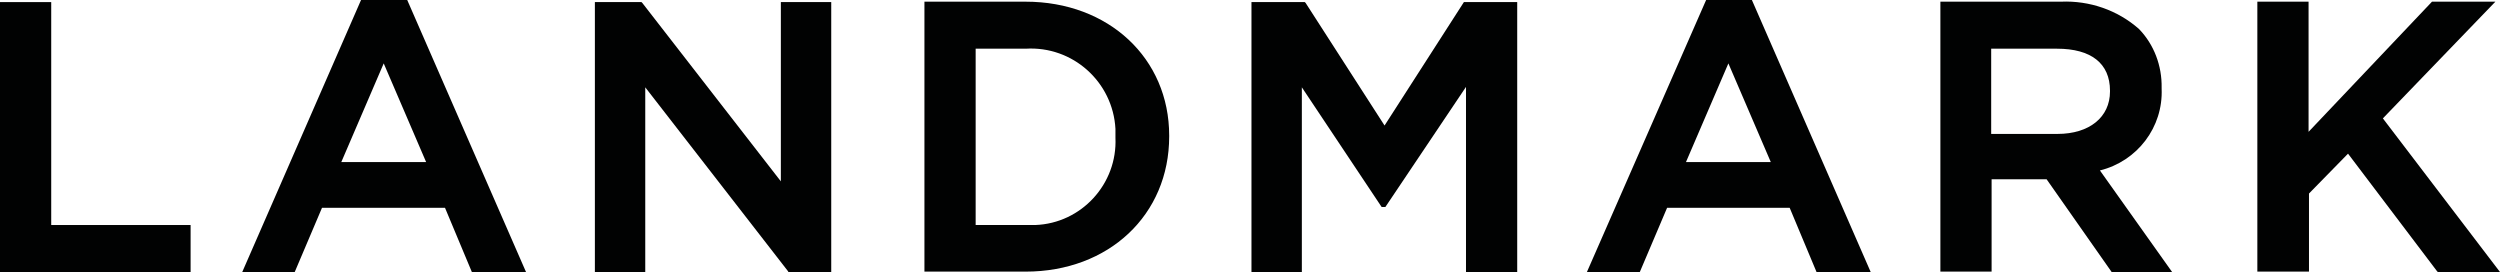 <?xml version="1.0" encoding="utf-8"?>
<!-- Generator: Adobe Illustrator 24.2.1, SVG Export Plug-In . SVG Version: 6.00 Build 0)  -->
<svg version="1.1" id="Layer_1" xmlns="http://www.w3.org/2000/svg" xmlns:xlink="http://www.w3.org/1999/xlink" x="0px" y="0px"
	 viewBox="0 0 595.5 64.8" style="enable-background:new 0 0 595.5 64.8;" xml:space="preserve">
<style type="text/css">
	.st0{fill:#010202;}
</style>
<path id="Path_87" class="st0" d="M0,0.5v64.3h45.4V53.6H12.2V0.5H0z"/>
<path id="Path_88" class="st0" d="M101.5,38.6H81.3l10.1-23.5L101.5,38.6z M86,0L57.7,64.8h12.5l6.5-15.3H106l6.4,15.3h12.9L97,0H86
	z"/>
<path id="Path_89" class="st0" d="M186,43.2l-33-42.5l-0.2-0.2h-11.1v64.3h12v-44l34,43.8l0.1,0.2H198V0.5h-12L186,43.2z"/>
<path id="Path_90" class="st0" d="M232.4,11.6h11.9c11.2-0.7,20.8,7.9,21.4,19.1c0,0.6,0,1.3,0,1.9v0.2c0.5,11-8.1,20.4-19.1,20.8
	c-0.8,0-1.5,0-2.3,0h-11.9V11.6z M244.3,0.4h-24.1v64.3h24.1c19.8,0,34.2-13.5,34.2-32.2v-0.2C278.5,13.9,264.1,0.4,244.3,0.4"/>
<path id="Path_91" class="st0" d="M329.8,29.9L311,0.7l-0.2-0.2h-12.7v64.3h12v-44l19,28.5h0.9l19.2-28.6v44.2h12.2V0.5h-12.7
	L329.8,29.9z"/>
<path id="Path_92" class="st0" d="M421.8,38.6h-20.2l10.1-23.5L421.8,38.6z M406.4,0L378,64.8h12.6l6.5-15.3h29.2l6.4,15.3h12.9
	L417.3,0H406.4z"/>
<path id="Path_93" class="st0" d="M474.3,11.6H490c8.1,0,12.6,3.5,12.6,10v0.2c0,6.1-4.9,10.1-12.5,10.1h-15.8V11.6z M514.9,21.1
	v-0.2c0.1-5.2-1.8-10.3-5.4-14c-5.1-4.5-11.8-6.8-18.6-6.5h-28.7v64.3h12.2V42.7h13.1L503,64.8h14.4l-17.2-24.2
	C509.1,38.4,515.3,30.3,514.9,21.1"/>
<path id="Path_94" class="st0" d="M567.6,28.2l26.8-27.8h-15.1l-29.4,31v-31h-12.2v64.3H550V46.1l9.3-9.5l21.2,28l0.2,0.2h14.8
	L567.6,28.2z"/>
</svg>
